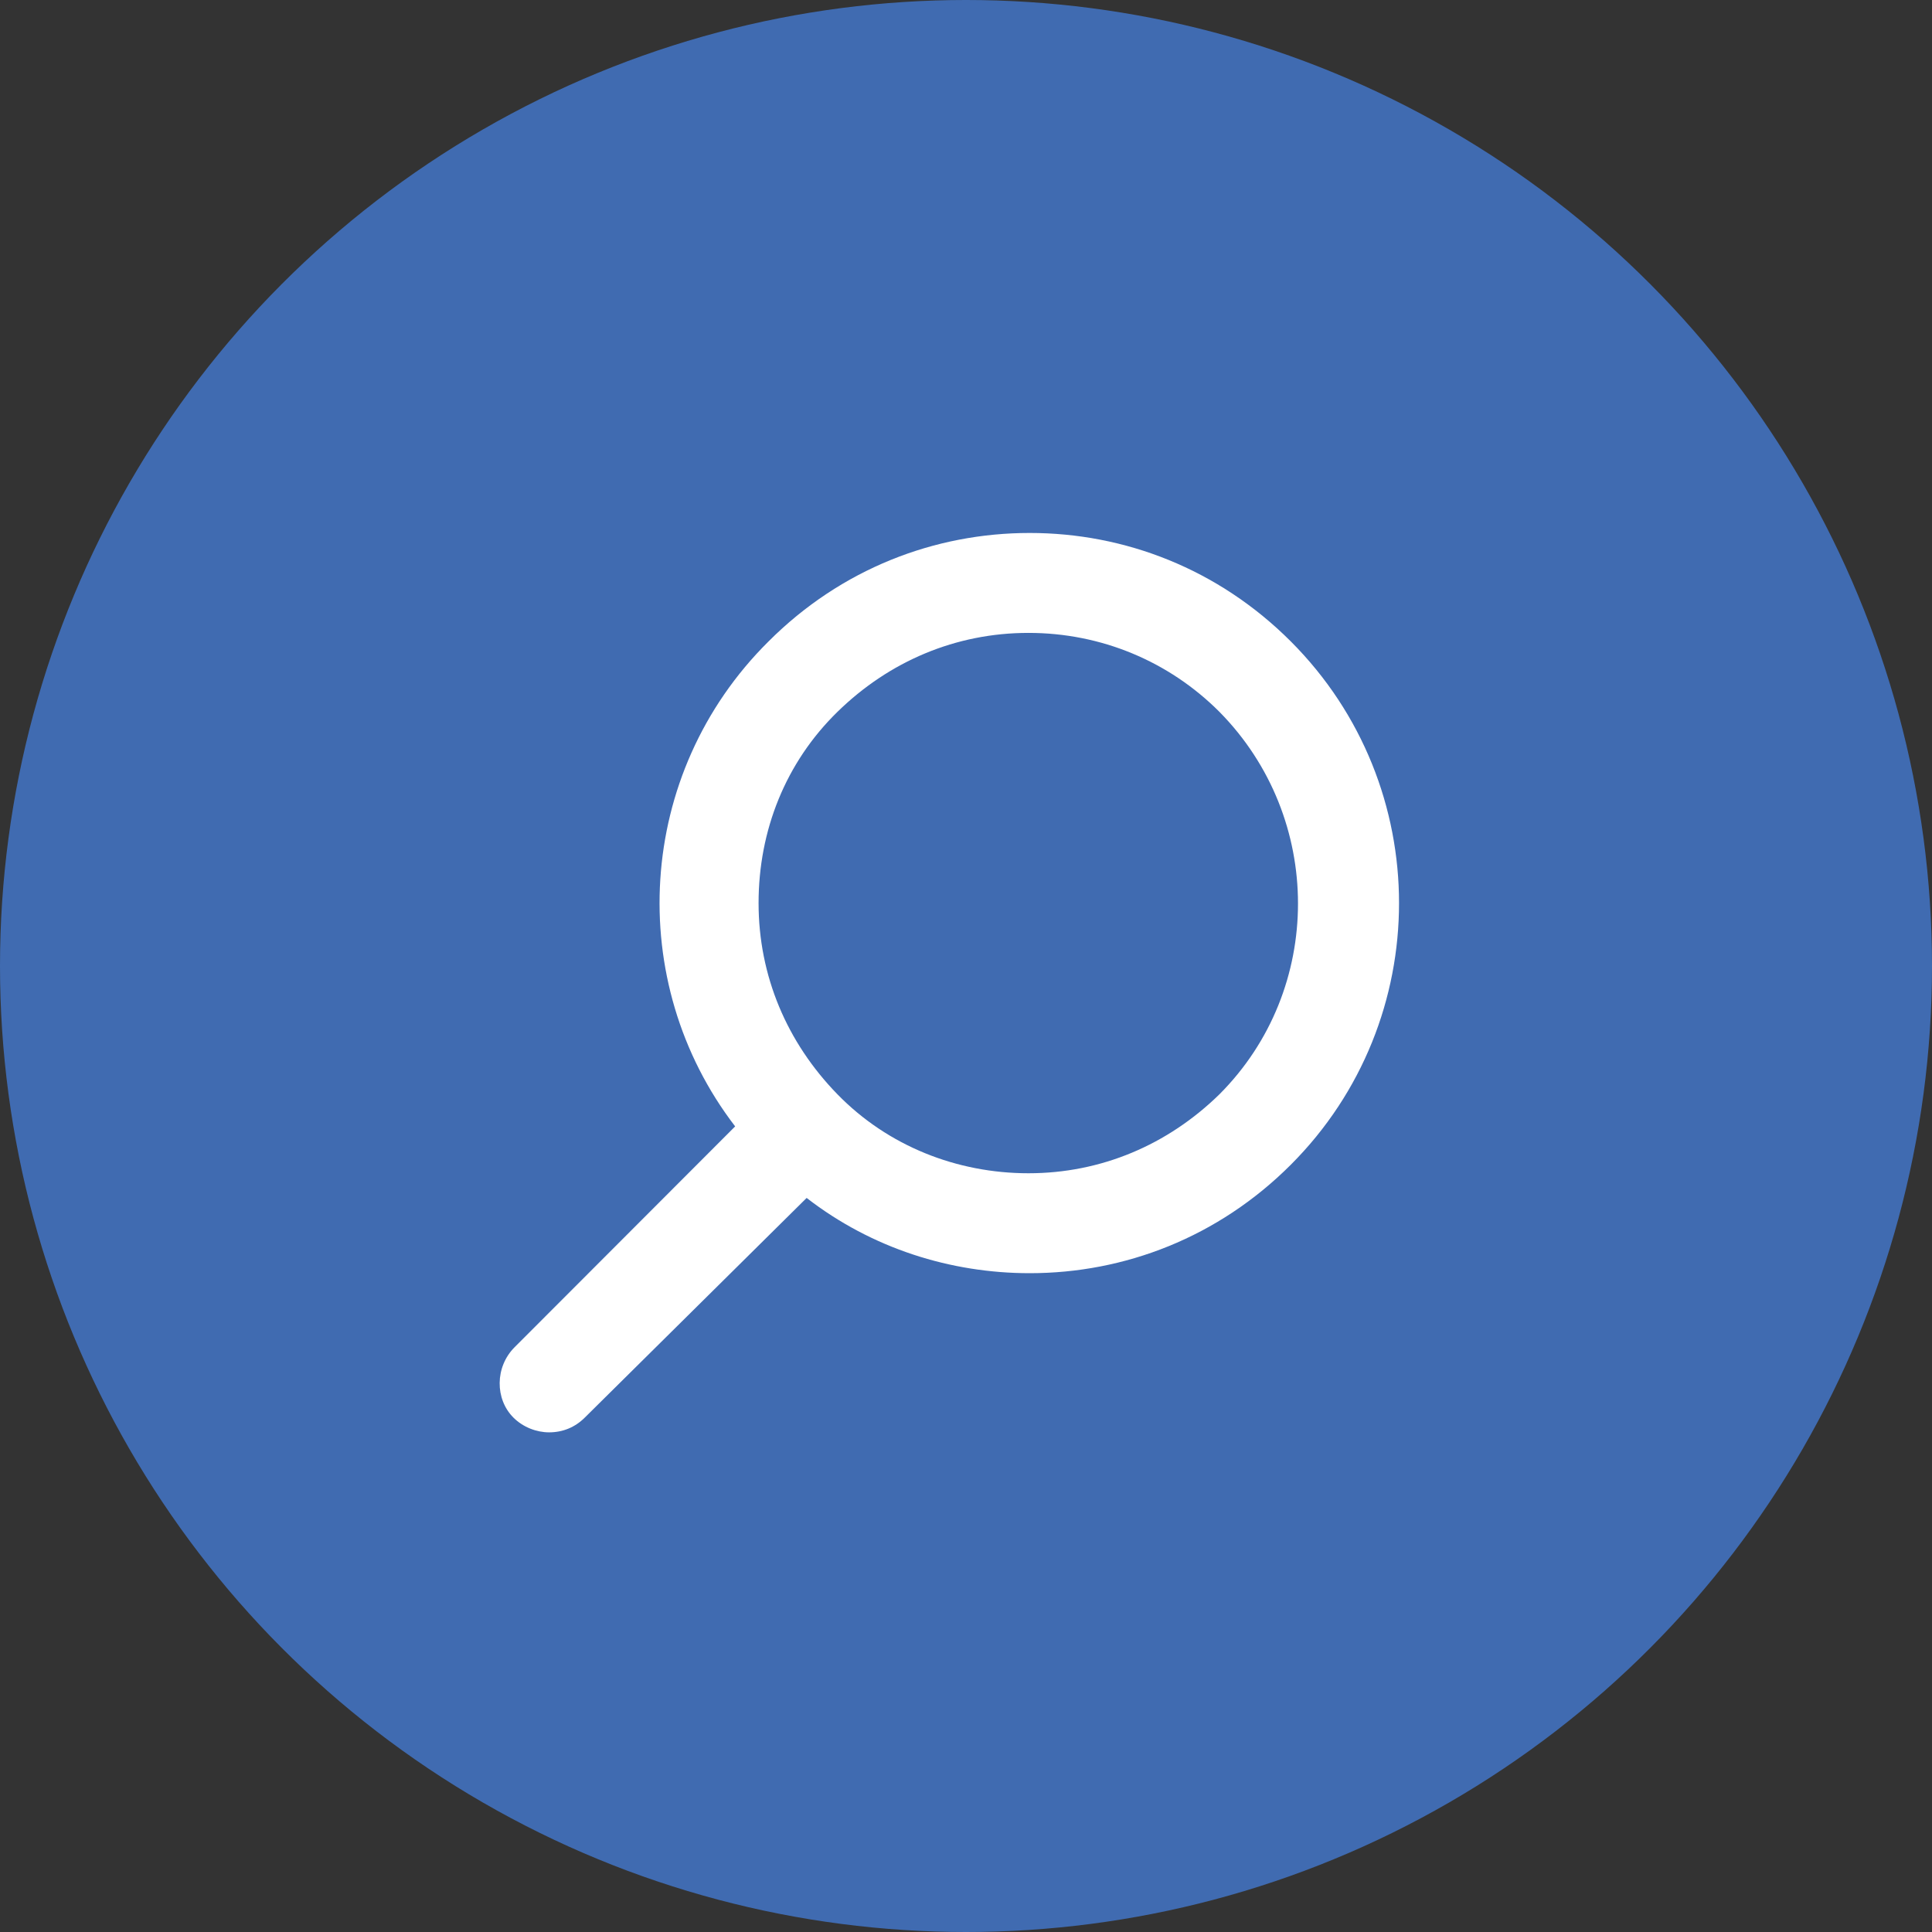 <?xml version="1.0" encoding="UTF-8"?>
<svg width="58px" height="58px" viewBox="0 0 58 58" version="1.1" xmlns="http://www.w3.org/2000/svg" xmlns:xlink="http://www.w3.org/1999/xlink">
    <rect x="0" y="0" width="58" height="58" fill="#333333" stroke="none"/>
    <!-- Generator: Sketch 61 (89581) - https://sketch.com -->
    <title>Cerca</title>
    <desc>Created with Sketch.</desc>
    <g id="15.-Home" stroke="none" stroke-width="1" fill="none" fill-rule="evenodd">
        <g id="Home-v11" transform="translate(-1268, -24)">
            <g id="Cerca" transform="translate(1268, 24)">
                <circle id="Oval" fill="#406BB1" cx="29" cy="29" r="29"></circle>
                <path d="M41.551,40.444 L34.93,33.815 C38.259,29.481 37.926,23.222 33.931,19.259 C31.748,17.074 28.937,16 26.088,16 C23.24,16 20.429,17.074 18.246,19.259 C13.918,23.593 13.918,30.63 18.246,34.963 C20.429,37.148 23.24,38.222 26.088,38.222 C28.456,38.222 30.824,37.481 32.784,35.963 L39.443,42.556 C39.739,42.852 40.109,43 40.516,43 C40.885,43 41.292,42.852 41.588,42.556 C42.143,42 42.143,41.037 41.551,40.444 Z M26.125,35.222 C23.943,35.222 21.945,34.37 20.392,32.852 C17.247,29.704 17.247,24.556 20.392,21.37 C21.908,19.852 23.943,19 26.125,19 C28.308,19 30.306,19.852 31.859,21.37 C33.413,22.889 34.227,24.926 34.227,27.111 C34.227,29.296 33.376,31.296 31.859,32.852 C30.343,34.407 28.271,35.222 26.125,35.222 Z" id="Shape" fill="#FFFFFF" fill-rule="nonzero" transform="translate(28.5, 29.5) scale(-1, 1) translate(-28.5, -29.5) "></path>
            </g>
        </g>
    </g>
</svg>
